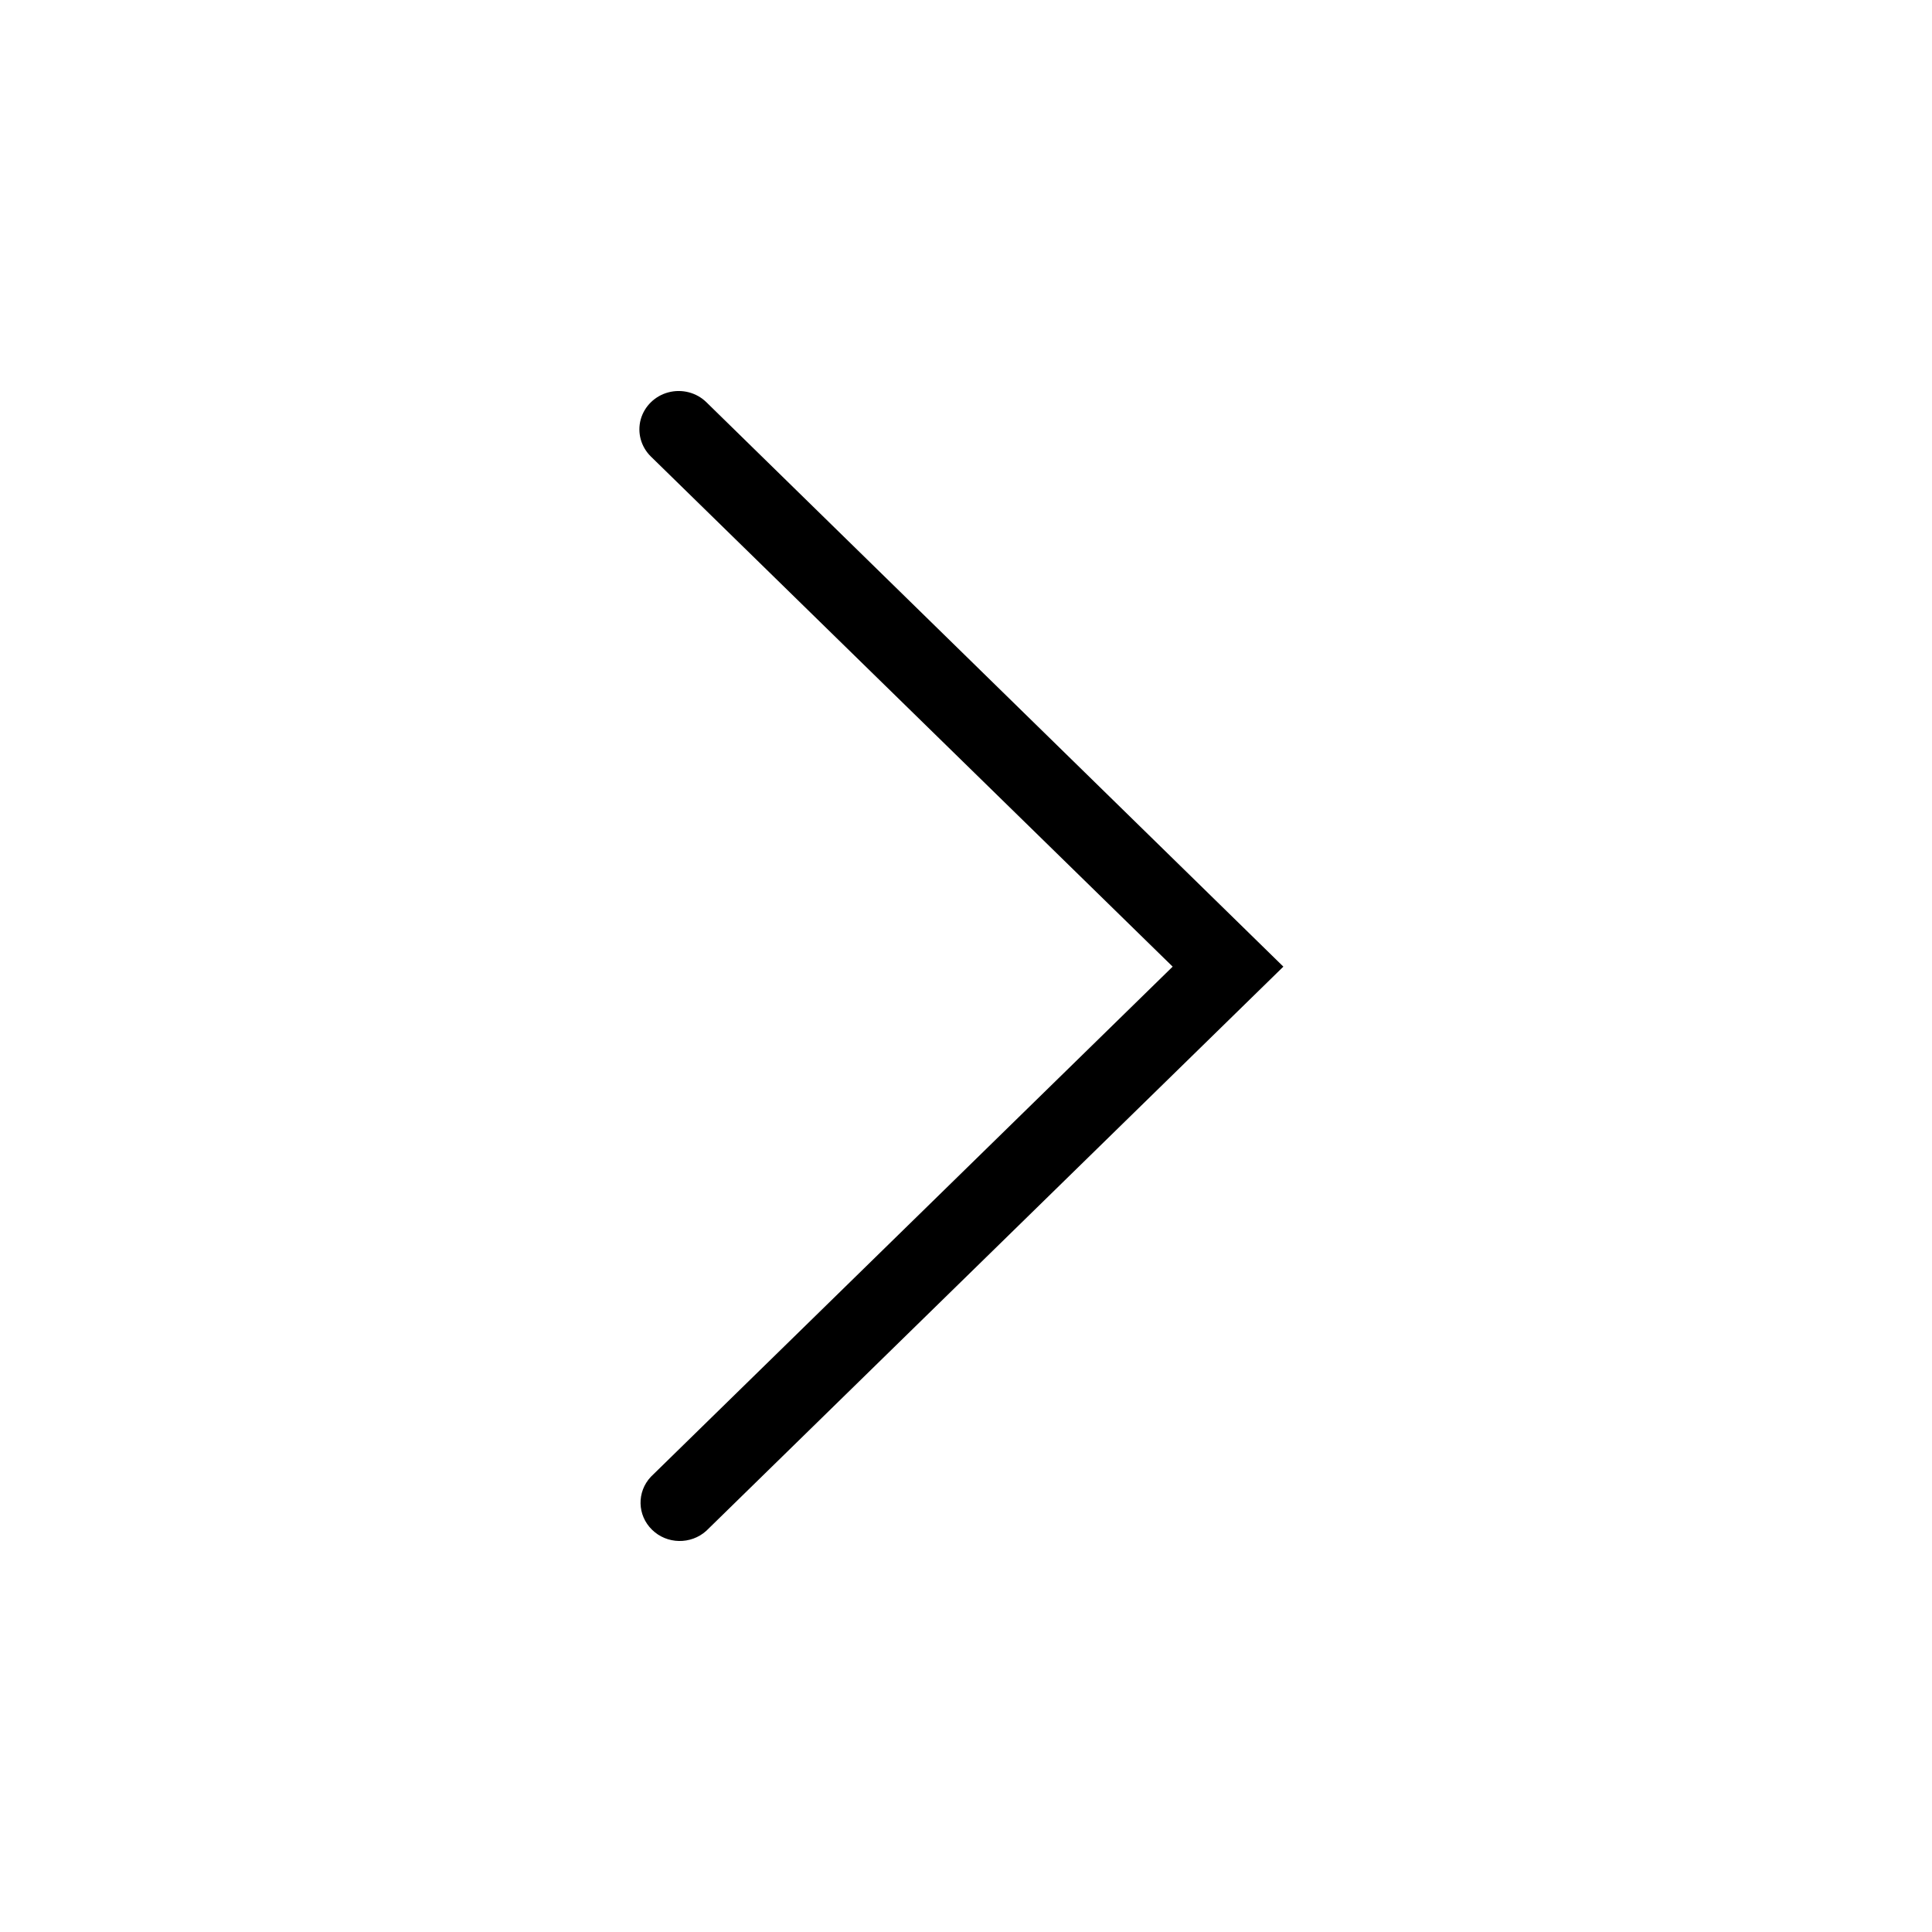 <svg width="30" height="30" fill="currentColor" xmlns="http://www.w3.org/2000/svg">
    <path
            d="M19.928 15.01L10.967 23.771C10.727 23.987 10.355 23.98 10.125 23.754C9.894 23.529 9.886 23.166 10.107 22.931L18.209 15.01L10.107 7.089C9.953 6.938 9.893 6.719 9.949 6.513C10.006 6.308 10.17 6.147 10.38 6.092C10.591 6.037 10.815 6.095 10.969 6.246L19.928 15.01Z"
    />
</svg>
